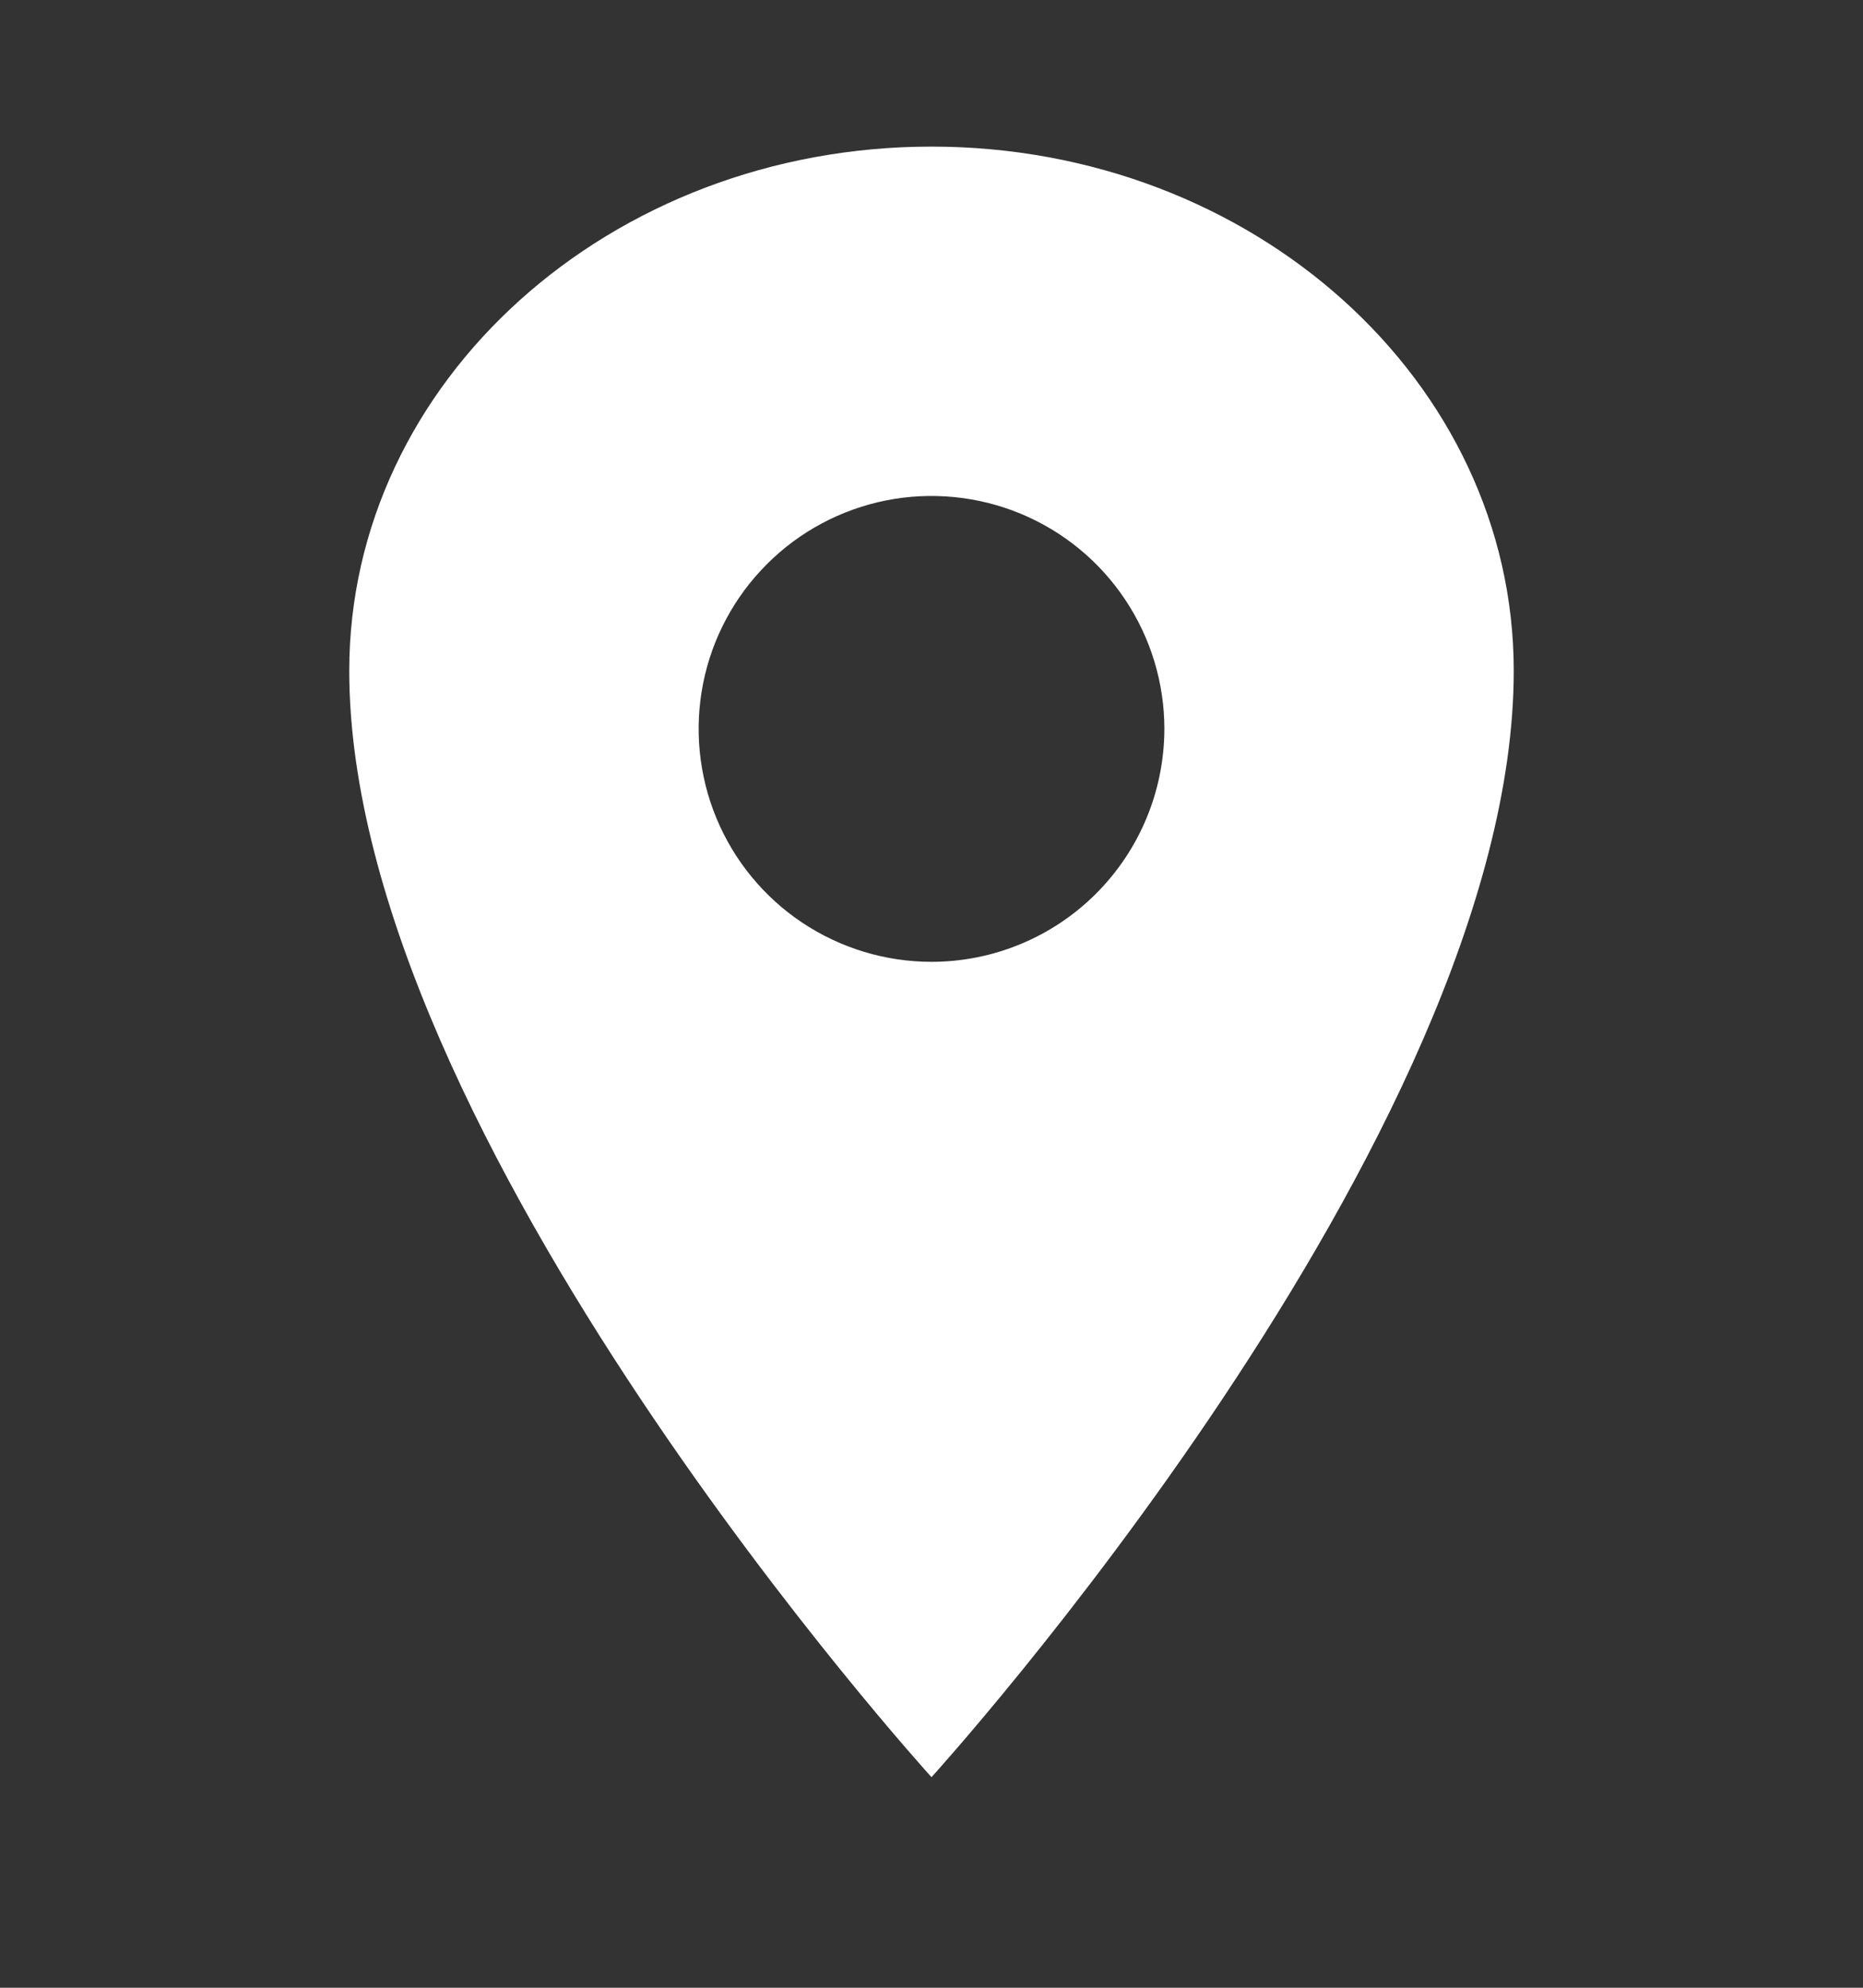<svg width="15" height="16" viewBox="0 0 15 16" fill="none" xmlns="http://www.w3.org/2000/svg">
<rect x="0" y="0" width="15" height="16" fill="#333333" stroke="none"/>
<path d="M7.5 1.18C4.912 1.18 2.812 3.07 2.812 5.399C2.812 9.149 7.5 14.305 7.5 14.305C7.5 14.305 12.188 9.149 12.188 5.399C12.188 3.07 10.088 1.18 7.5 1.18ZM7.5 7.742C7.129 7.742 6.767 7.632 6.458 7.426C6.15 7.22 5.91 6.928 5.768 6.585C5.626 6.242 5.589 5.865 5.661 5.502C5.733 5.138 5.912 4.804 6.174 4.542C6.436 4.279 6.77 4.101 7.134 4.028C7.498 3.956 7.875 3.993 8.218 4.135C8.56 4.277 8.853 4.517 9.059 4.826C9.265 5.134 9.375 5.497 9.375 5.867C9.374 6.365 9.177 6.841 8.825 7.193C8.474 7.544 7.997 7.742 7.5 7.742Z" fill="white"></path>
</svg>
